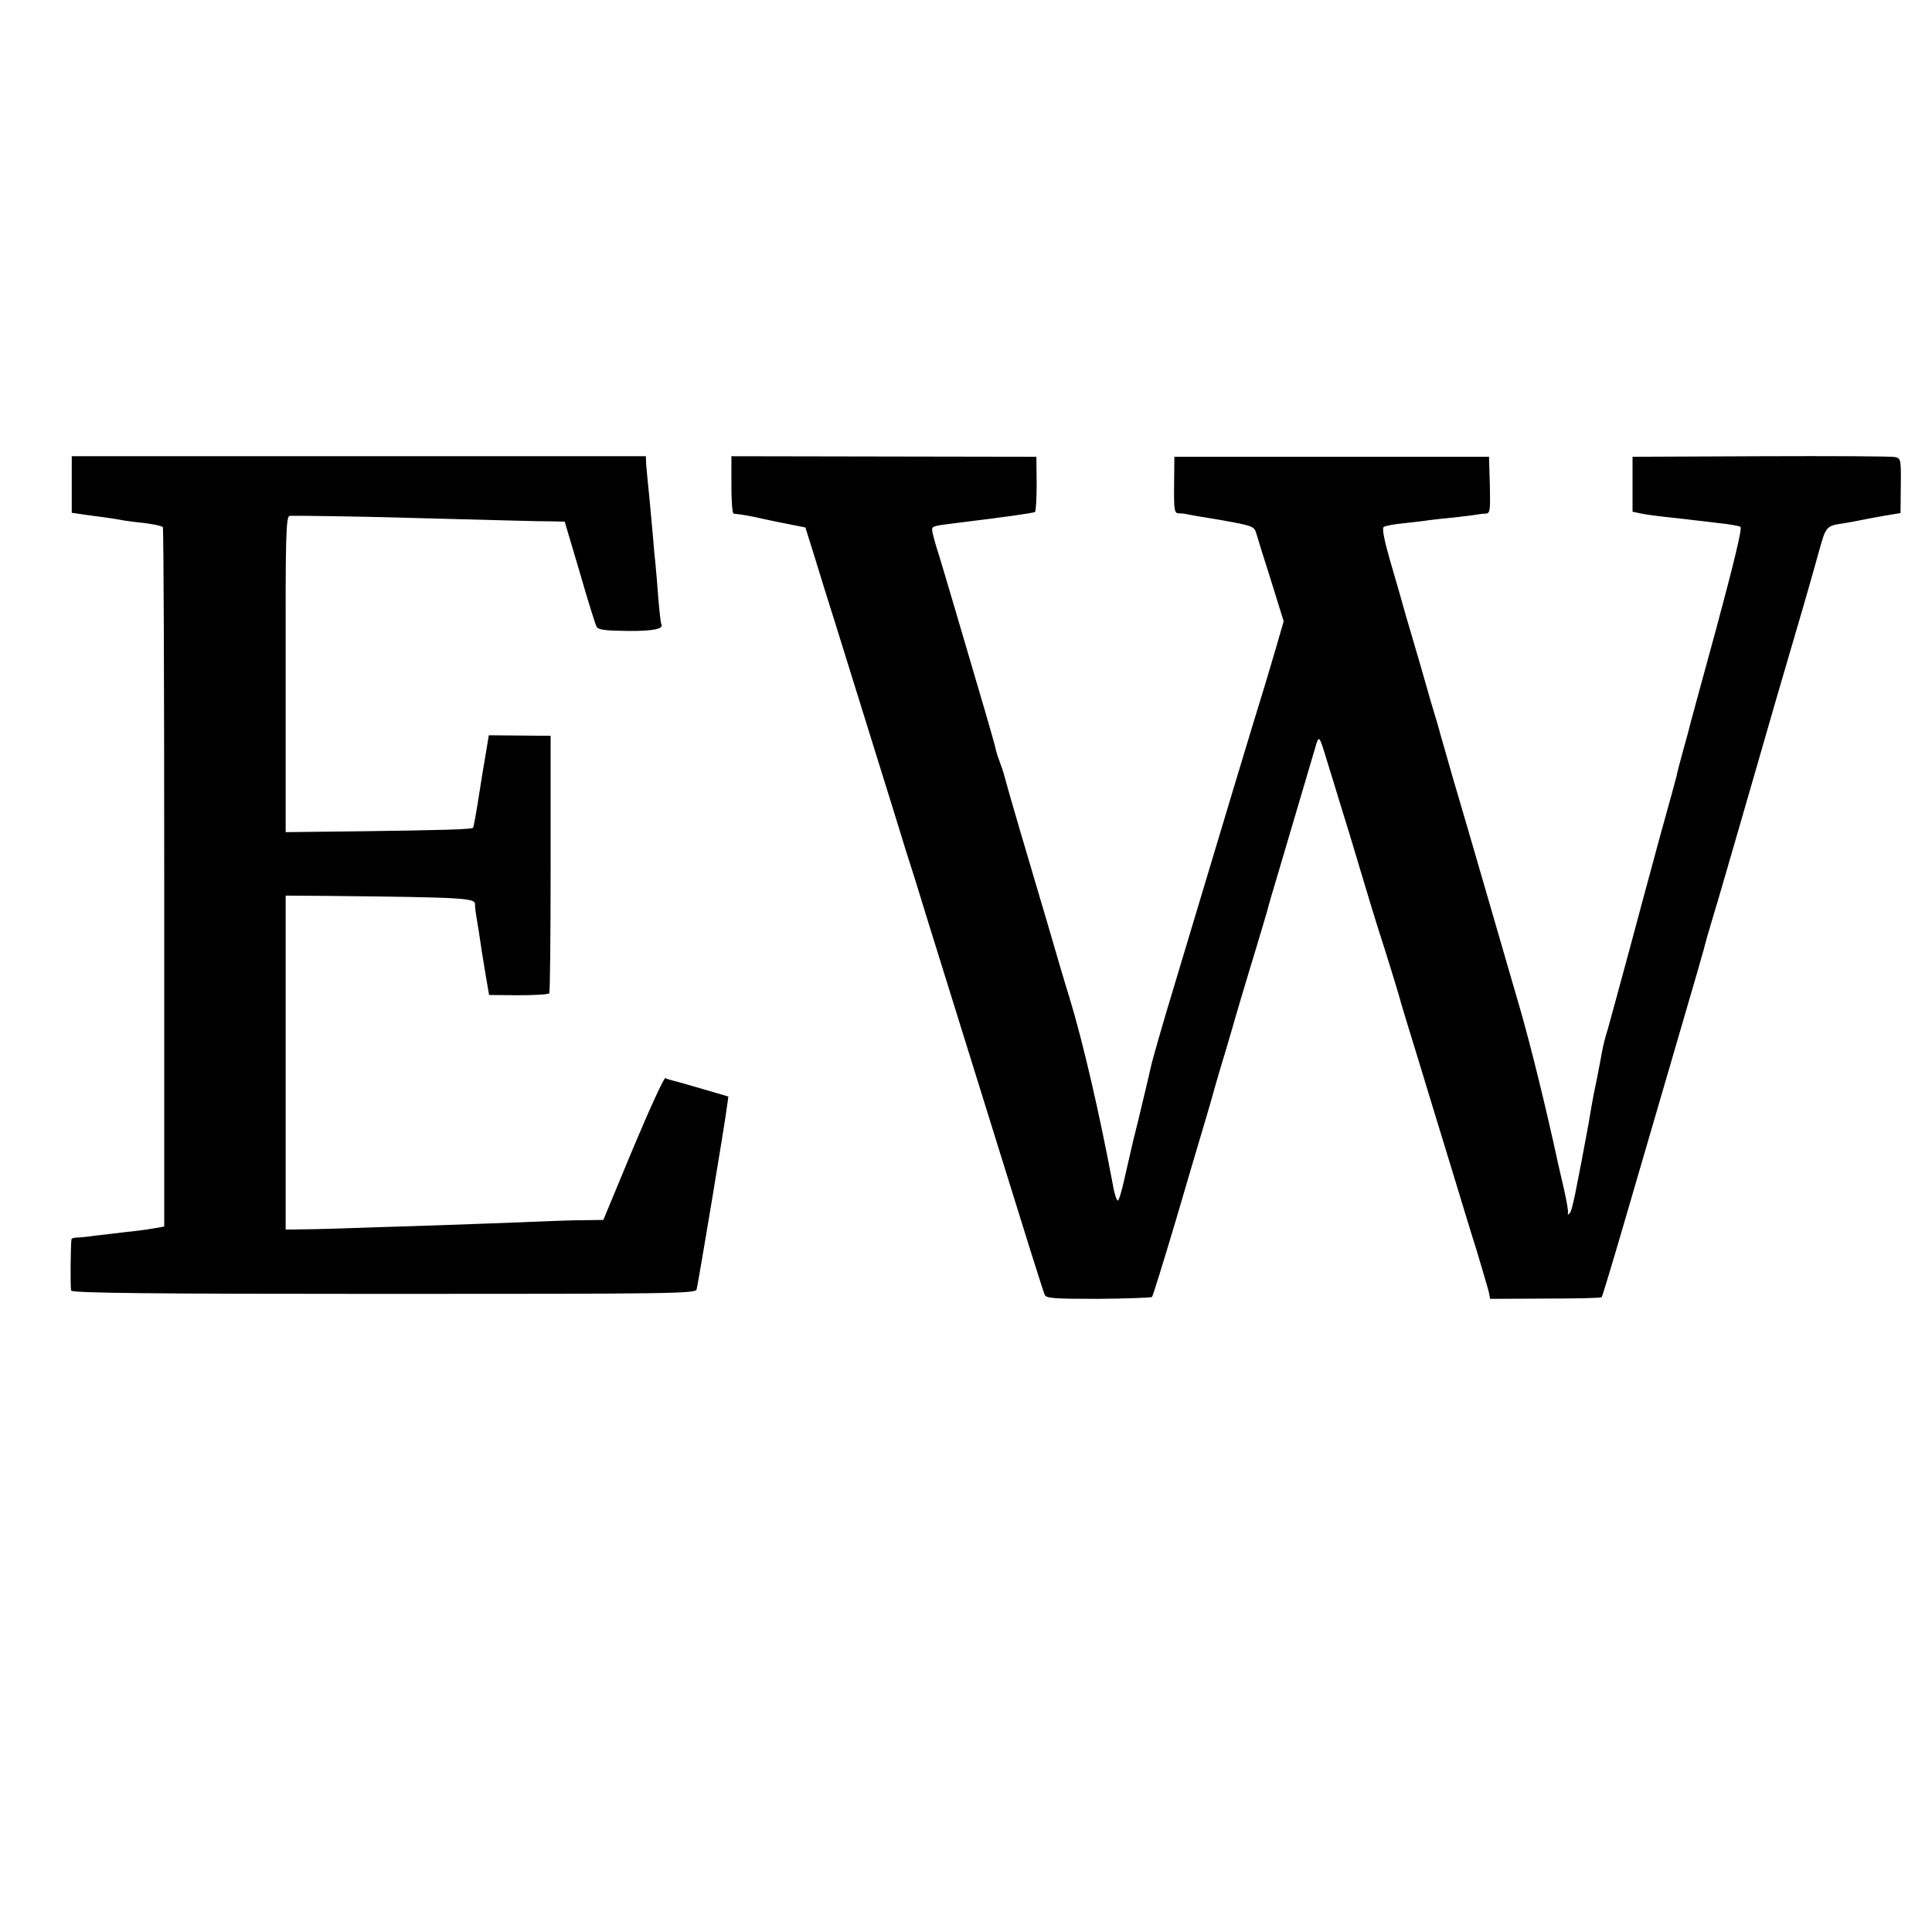<?xml version="1.0" standalone="no"?>
<!DOCTYPE svg PUBLIC "-//W3C//DTD SVG 20010904//EN"
 "http://www.w3.org/TR/2001/REC-SVG-20010904/DTD/svg10.dtd">
<svg version="1.0" xmlns="http://www.w3.org/2000/svg"
 width="700pt" height="700pt" viewBox="0 0 700 700"
 preserveAspectRatio="xMidYMid meet">
<g transform="translate(0,700) scale(0.1,-0.1)"
fill="#000000" stroke="none">
<path d="M260 5245 l0 -103 48 -7 c26 -3 63 -9 82 -11 19 -3 46 -7 60 -10 14
-2 50 -7 80 -10 30 -4 57 -10 60 -14 3 -5 5 -577 5 -1271 l0 -1263 -40 -7
c-22 -4 -67 -10 -100 -13 -33 -4 -82 -10 -110 -13 -27 -4 -58 -7 -67 -7 -10 0
-18 -3 -19 -6 -3 -16 -5 -177 -1 -186 2 -9 296 -12 1132 -12 1041 0 1130 1
1134 16 5 18 103 604 110 663 l5 36 -92 27 c-51 15 -100 29 -110 31 -9 2 -21
6 -26 9 -5 3 -57 -111 -117 -254 l-108 -260 -66 -1 c-36 0 -101 -2 -145 -4
-44 -2 -150 -6 -235 -9 -85 -3 -247 -9 -360 -12 -113 -4 -236 -8 -275 -8 l-70
-1 0 605 0 605 150 -1 c491 -5 535 -8 536 -29 0 -11 2 -29 4 -40 2 -11 6 -38
10 -61 8 -57 12 -79 25 -159 l12 -70 107 -1 c58 0 108 3 111 7 3 4 5 216 5
470 l0 463 -112 1 -112 1 -10 -61 c-6 -33 -18 -107 -27 -165 -9 -58 -18 -107
-20 -109 -5 -6 -111 -9 -419 -13 l-260 -3 0 573 c-1 509 1 572 15 573 35 1
248 -2 420 -7 340 -9 485 -13 530 -13 l46 -1 54 -182 c29 -101 57 -190 61
-198 6 -12 30 -15 111 -16 93 -1 135 7 124 25 -2 3 -7 47 -11 96 -4 50 -8 104
-10 120 -2 17 -6 60 -9 98 -7 82 -18 195 -21 222 -1 11 -3 32 -4 46 l-1 26
-1040 0 -1040 0 0 -102z"/>
<path d="M2650 5243 c0 -56 3 -103 8 -104 32 -3 73 -11 107 -19 22 -5 66 -14
97 -20 l56 -11 32 -102 c17 -56 53 -172 80 -257 46 -148 92 -295 182 -585 22
-71 53 -170 68 -220 16 -49 50 -157 75 -240 98 -315 208 -669 375 -1205 27
-85 51 -162 55 -171 5 -13 32 -15 195 -15 103 1 191 4 194 7 3 3 42 129 87
280 44 151 92 312 106 359 14 47 29 99 33 115 5 17 22 77 40 135 17 58 33 112
35 120 2 8 27 92 55 185 29 94 55 184 60 200 4 17 24 86 45 155 56 190 115
390 130 440 14 49 14 49 44 -50 11 -36 32 -103 46 -150 15 -47 49 -159 76
-250 27 -91 56 -185 64 -210 27 -83 77 -245 80 -260 2 -8 31 -103 64 -210 32
-107 85 -278 116 -380 31 -102 73 -241 95 -310 21 -69 40 -136 44 -150 l5 -26
200 1 c110 0 202 2 204 5 3 3 44 140 92 305 48 165 121 415 162 555 80 273
121 415 127 441 3 9 20 70 40 135 19 66 69 236 110 379 41 143 87 301 101 350
91 310 118 402 157 543 24 85 25 87 88 96 19 3 46 8 60 11 14 3 52 10 85 16
l61 10 1 100 c1 94 0 99 -21 103 -11 3 -230 4 -486 3 l-465 -2 0 -100 0 -99
33 -7 c19 -4 66 -10 105 -14 40 -4 79 -9 87 -10 8 -1 47 -5 85 -10 39 -4 75
-10 81 -14 7 -4 -23 -128 -87 -366 -54 -198 -101 -369 -103 -380 -3 -11 -13
-47 -22 -80 -9 -33 -18 -67 -19 -75 -2 -8 -28 -105 -59 -215 -30 -110 -82
-303 -116 -430 -34 -126 -68 -250 -75 -275 -8 -25 -17 -60 -20 -78 -3 -18 -12
-63 -19 -100 -8 -37 -17 -83 -20 -102 -3 -19 -8 -48 -11 -65 -45 -243 -59
-312 -67 -320 -6 -7 -9 -7 -7 0 2 6 -5 44 -14 85 -10 41 -19 84 -22 95 -42
195 -96 415 -136 555 -63 216 -198 684 -246 845 -19 66 -38 134 -43 150 -4 17
-20 71 -35 120 -14 50 -28 97 -30 105 -2 8 -18 62 -35 120 -17 58 -33 112 -35
120 -2 8 -21 76 -43 150 -27 93 -36 137 -28 141 6 4 38 10 71 13 33 4 74 8 90
11 17 2 58 7 92 10 34 4 70 8 80 10 10 2 26 4 36 4 16 1 17 11 15 104 l-3 102
-570 0 -570 0 -1 -102 c-1 -94 1 -103 18 -103 10 0 20 -1 23 -2 2 -1 59 -11
127 -22 113 -20 122 -23 129 -46 4 -14 28 -92 54 -173 l46 -148 -31 -107 c-17
-59 -40 -134 -50 -167 -18 -57 -150 -494 -315 -1045 -41 -135 -79 -267 -85
-295 -17 -75 -17 -72 -45 -190 -15 -60 -28 -114 -29 -120 -1 -5 -11 -47 -21
-92 -10 -46 -21 -83 -25 -83 -4 0 -13 26 -18 58 -49 260 -107 512 -157 677
-14 44 -50 166 -80 270 -31 105 -77 260 -102 345 -25 85 -49 169 -53 185 -4
17 -13 42 -19 58 -6 15 -13 38 -15 50 -3 12 -19 69 -36 127 -88 299 -153 521
-170 575 -11 33 -20 68 -22 79 -3 20 -2 20 87 31 171 21 279 36 285 40 3 2 6
48 6 102 l-1 98 -553 1 -552 1 0 -104z"/>
</g>
</svg>
